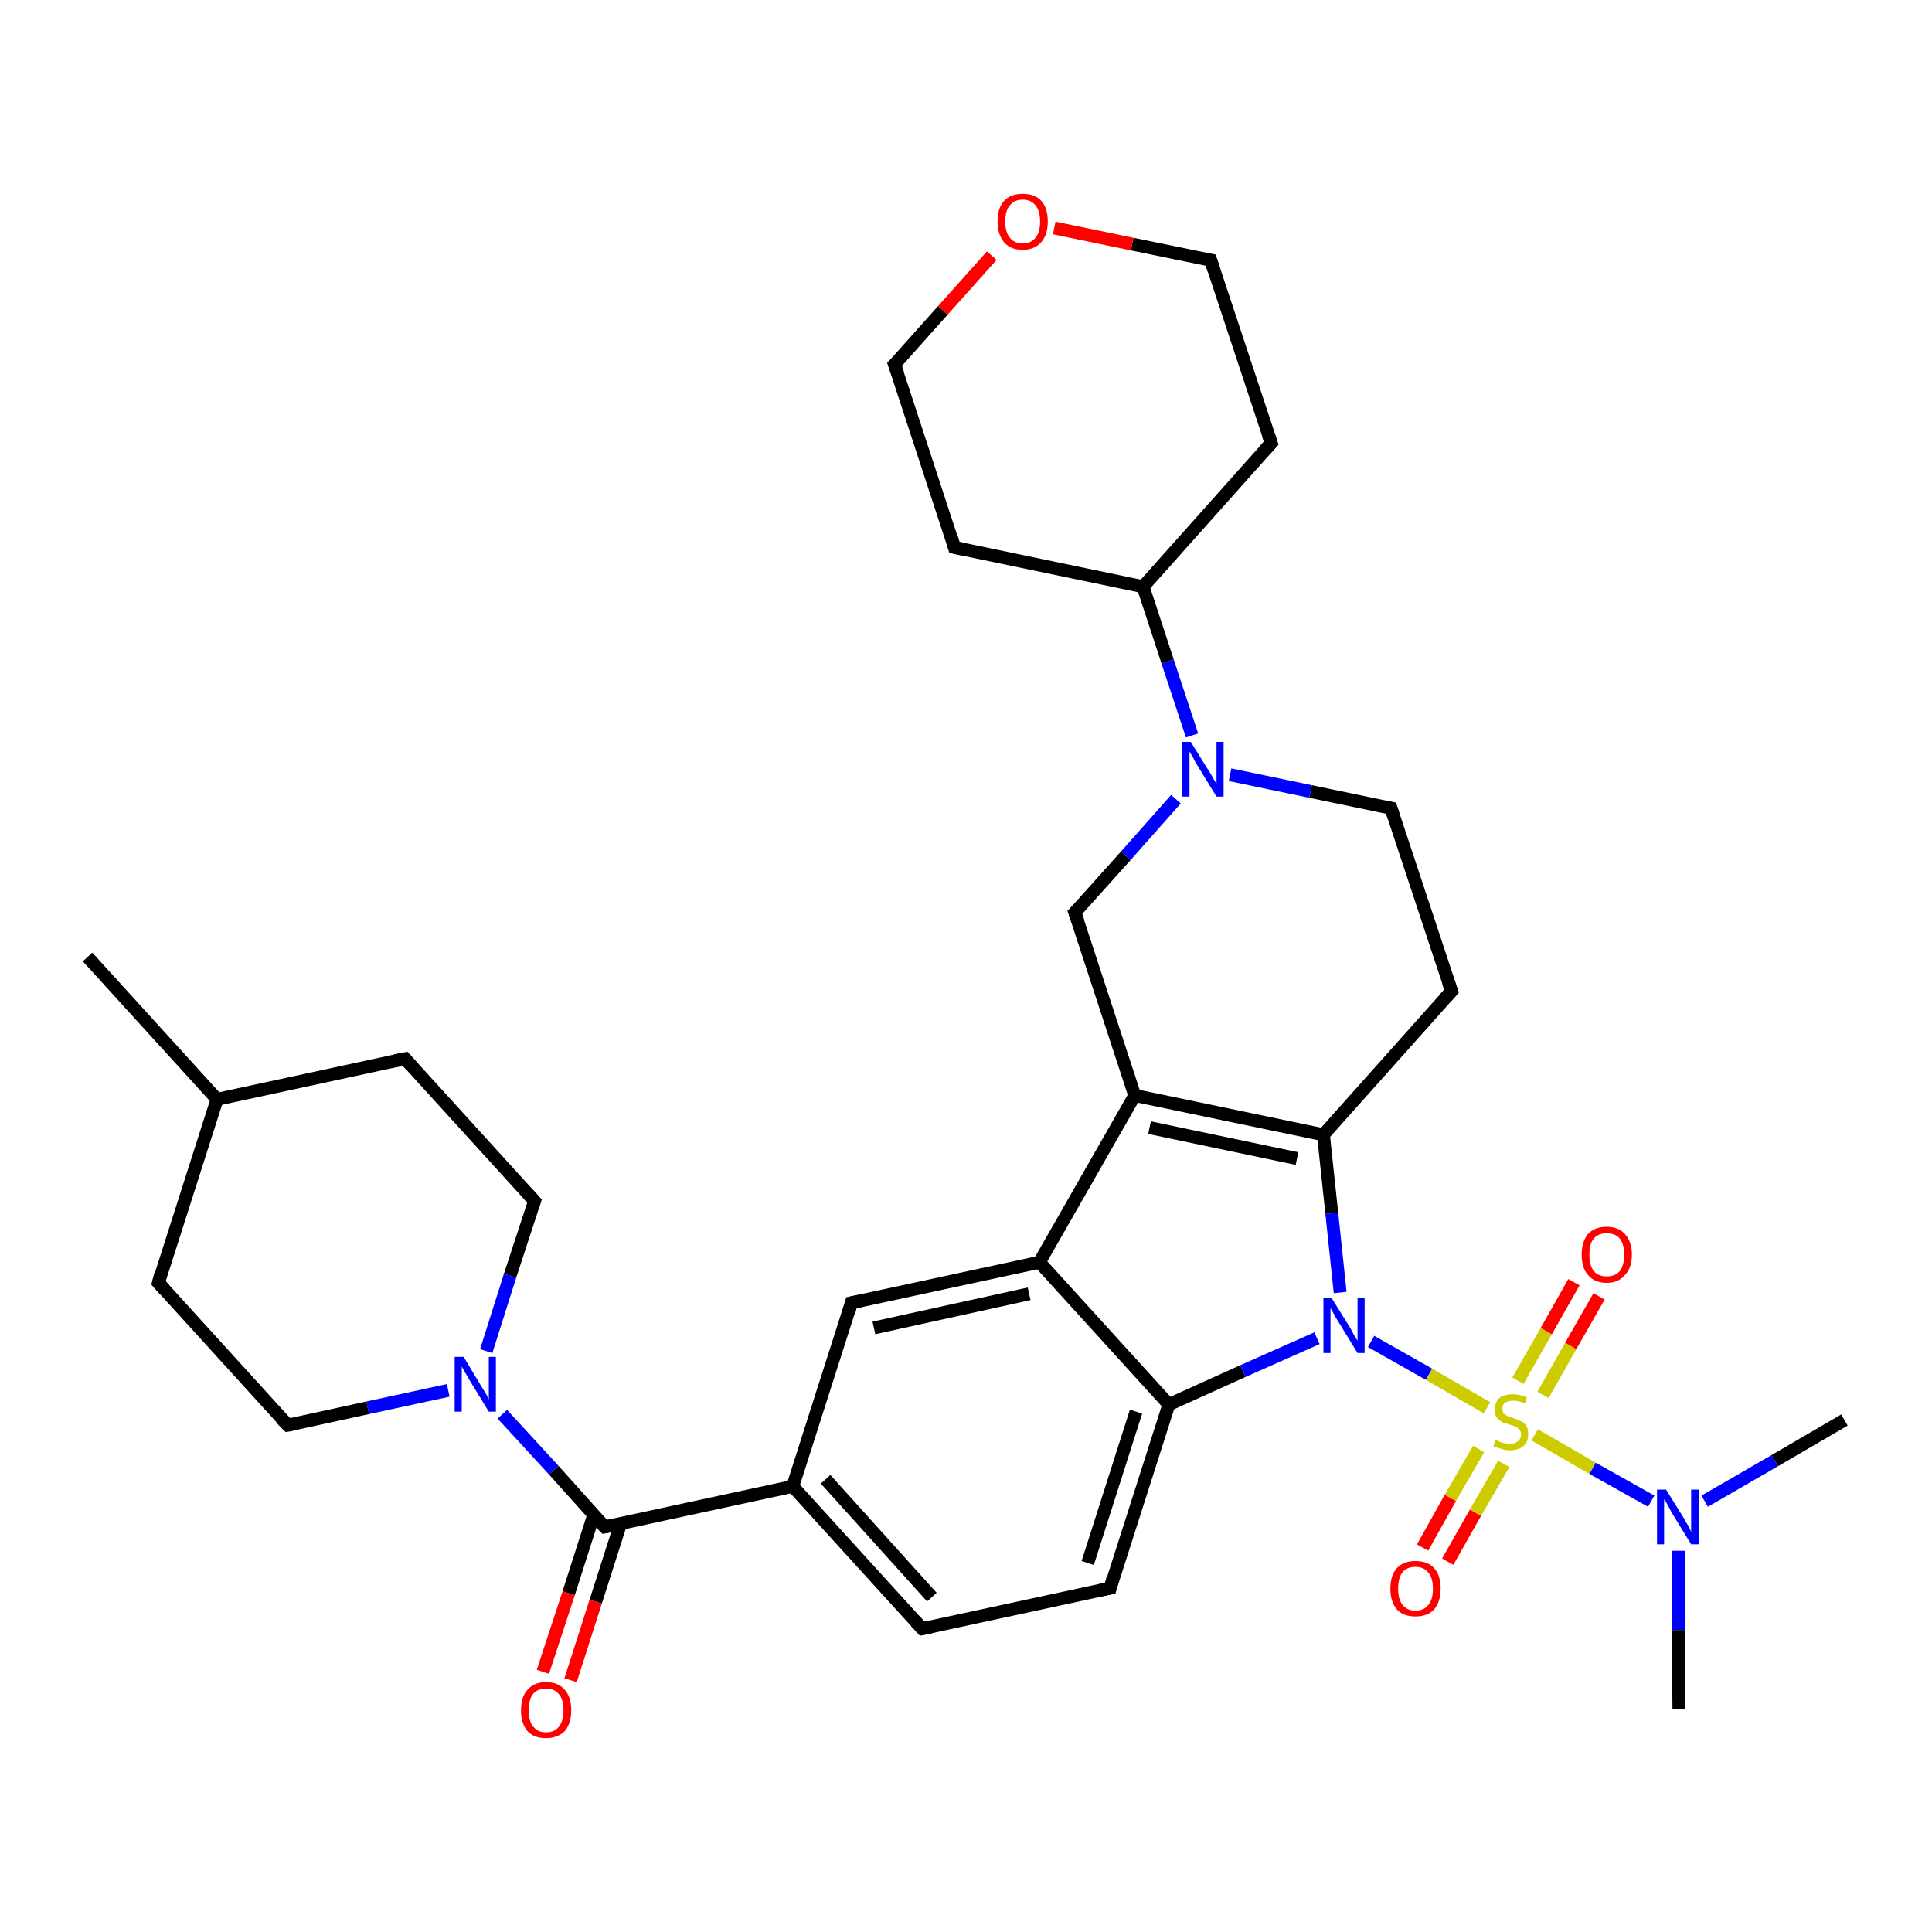 <?xml version='1.0' encoding='iso-8859-1'?>
<svg version='1.1' baseProfile='full'
              xmlns='http://www.w3.org/2000/svg'
                      xmlns:rdkit='http://www.rdkit.org/xml'
                      xmlns:xlink='http://www.w3.org/1999/xlink'
                  xml:space='preserve'
width='300px' height='300px' viewBox='0 0 300 300'>
<!-- END OF HEADER -->
<rect style='opacity:1.0;fill:#FFFFFF;stroke:none' width='300.0' height='300.0' x='0.0' y='0.0'> </rect>
<path class='bond-0 atom-0 atom-1' d='M 13.6,148.6 L 33.7,170.7' style='fill:none;fill-rule:evenodd;stroke:#000000;stroke-width:2.0px;stroke-linecap:butt;stroke-linejoin:miter;stroke-opacity:1' />
<path class='bond-1 atom-1 atom-2' d='M 33.7,170.7 L 62.9,164.4' style='fill:none;fill-rule:evenodd;stroke:#000000;stroke-width:2.0px;stroke-linecap:butt;stroke-linejoin:miter;stroke-opacity:1' />
<path class='bond-2 atom-2 atom-3' d='M 62.9,164.4 L 83.0,186.5' style='fill:none;fill-rule:evenodd;stroke:#000000;stroke-width:2.0px;stroke-linecap:butt;stroke-linejoin:miter;stroke-opacity:1' />
<path class='bond-3 atom-3 atom-4' d='M 83.0,186.5 L 79.2,198.1' style='fill:none;fill-rule:evenodd;stroke:#000000;stroke-width:2.0px;stroke-linecap:butt;stroke-linejoin:miter;stroke-opacity:1' />
<path class='bond-3 atom-3 atom-4' d='M 79.2,198.1 L 75.5,209.8' style='fill:none;fill-rule:evenodd;stroke:#0000FF;stroke-width:2.0px;stroke-linecap:butt;stroke-linejoin:miter;stroke-opacity:1' />
<path class='bond-4 atom-4 atom-5' d='M 69.6,215.9 L 57.1,218.6' style='fill:none;fill-rule:evenodd;stroke:#0000FF;stroke-width:2.0px;stroke-linecap:butt;stroke-linejoin:miter;stroke-opacity:1' />
<path class='bond-4 atom-4 atom-5' d='M 57.1,218.6 L 44.7,221.3' style='fill:none;fill-rule:evenodd;stroke:#000000;stroke-width:2.0px;stroke-linecap:butt;stroke-linejoin:miter;stroke-opacity:1' />
<path class='bond-5 atom-5 atom-6' d='M 44.7,221.3 L 24.6,199.2' style='fill:none;fill-rule:evenodd;stroke:#000000;stroke-width:2.0px;stroke-linecap:butt;stroke-linejoin:miter;stroke-opacity:1' />
<path class='bond-6 atom-4 atom-7' d='M 78.0,219.6 L 86.0,228.3' style='fill:none;fill-rule:evenodd;stroke:#0000FF;stroke-width:2.0px;stroke-linecap:butt;stroke-linejoin:miter;stroke-opacity:1' />
<path class='bond-6 atom-4 atom-7' d='M 86.0,228.3 L 93.9,237.1' style='fill:none;fill-rule:evenodd;stroke:#000000;stroke-width:2.0px;stroke-linecap:butt;stroke-linejoin:miter;stroke-opacity:1' />
<path class='bond-7 atom-7 atom-8' d='M 92.2,235.2 L 88.3,247.4' style='fill:none;fill-rule:evenodd;stroke:#000000;stroke-width:2.0px;stroke-linecap:butt;stroke-linejoin:miter;stroke-opacity:1' />
<path class='bond-7 atom-7 atom-8' d='M 88.3,247.4 L 84.3,259.6' style='fill:none;fill-rule:evenodd;stroke:#FF0000;stroke-width:2.0px;stroke-linecap:butt;stroke-linejoin:miter;stroke-opacity:1' />
<path class='bond-7 atom-7 atom-8' d='M 96.4,236.5 L 92.5,248.7' style='fill:none;fill-rule:evenodd;stroke:#000000;stroke-width:2.0px;stroke-linecap:butt;stroke-linejoin:miter;stroke-opacity:1' />
<path class='bond-7 atom-7 atom-8' d='M 92.5,248.7 L 88.6,260.9' style='fill:none;fill-rule:evenodd;stroke:#FF0000;stroke-width:2.0px;stroke-linecap:butt;stroke-linejoin:miter;stroke-opacity:1' />
<path class='bond-8 atom-7 atom-9' d='M 93.9,237.1 L 123.1,230.8' style='fill:none;fill-rule:evenodd;stroke:#000000;stroke-width:2.0px;stroke-linecap:butt;stroke-linejoin:miter;stroke-opacity:1' />
<path class='bond-9 atom-9 atom-10' d='M 123.1,230.8 L 143.2,252.9' style='fill:none;fill-rule:evenodd;stroke:#000000;stroke-width:2.0px;stroke-linecap:butt;stroke-linejoin:miter;stroke-opacity:1' />
<path class='bond-9 atom-9 atom-10' d='M 128.2,229.7 L 144.7,248.0' style='fill:none;fill-rule:evenodd;stroke:#000000;stroke-width:2.0px;stroke-linecap:butt;stroke-linejoin:miter;stroke-opacity:1' />
<path class='bond-10 atom-10 atom-11' d='M 143.2,252.9 L 172.4,246.6' style='fill:none;fill-rule:evenodd;stroke:#000000;stroke-width:2.0px;stroke-linecap:butt;stroke-linejoin:miter;stroke-opacity:1' />
<path class='bond-11 atom-11 atom-12' d='M 172.4,246.6 L 181.5,218.1' style='fill:none;fill-rule:evenodd;stroke:#000000;stroke-width:2.0px;stroke-linecap:butt;stroke-linejoin:miter;stroke-opacity:1' />
<path class='bond-11 atom-11 atom-12' d='M 168.9,242.7 L 176.4,219.2' style='fill:none;fill-rule:evenodd;stroke:#000000;stroke-width:2.0px;stroke-linecap:butt;stroke-linejoin:miter;stroke-opacity:1' />
<path class='bond-12 atom-12 atom-13' d='M 181.5,218.1 L 193.0,212.9' style='fill:none;fill-rule:evenodd;stroke:#000000;stroke-width:2.0px;stroke-linecap:butt;stroke-linejoin:miter;stroke-opacity:1' />
<path class='bond-12 atom-12 atom-13' d='M 193.0,212.9 L 204.5,207.8' style='fill:none;fill-rule:evenodd;stroke:#0000FF;stroke-width:2.0px;stroke-linecap:butt;stroke-linejoin:miter;stroke-opacity:1' />
<path class='bond-13 atom-13 atom-14' d='M 208.1,200.7 L 206.8,188.4' style='fill:none;fill-rule:evenodd;stroke:#0000FF;stroke-width:2.0px;stroke-linecap:butt;stroke-linejoin:miter;stroke-opacity:1' />
<path class='bond-13 atom-13 atom-14' d='M 206.8,188.4 L 205.5,176.2' style='fill:none;fill-rule:evenodd;stroke:#000000;stroke-width:2.0px;stroke-linecap:butt;stroke-linejoin:miter;stroke-opacity:1' />
<path class='bond-14 atom-14 atom-15' d='M 205.5,176.2 L 225.4,153.9' style='fill:none;fill-rule:evenodd;stroke:#000000;stroke-width:2.0px;stroke-linecap:butt;stroke-linejoin:miter;stroke-opacity:1' />
<path class='bond-15 atom-15 atom-16' d='M 225.4,153.9 L 216.0,125.5' style='fill:none;fill-rule:evenodd;stroke:#000000;stroke-width:2.0px;stroke-linecap:butt;stroke-linejoin:miter;stroke-opacity:1' />
<path class='bond-16 atom-16 atom-17' d='M 216.0,125.5 L 203.5,122.9' style='fill:none;fill-rule:evenodd;stroke:#000000;stroke-width:2.0px;stroke-linecap:butt;stroke-linejoin:miter;stroke-opacity:1' />
<path class='bond-16 atom-16 atom-17' d='M 203.5,122.9 L 191.0,120.3' style='fill:none;fill-rule:evenodd;stroke:#0000FF;stroke-width:2.0px;stroke-linecap:butt;stroke-linejoin:miter;stroke-opacity:1' />
<path class='bond-17 atom-17 atom-18' d='M 182.6,124.1 L 174.8,132.9' style='fill:none;fill-rule:evenodd;stroke:#0000FF;stroke-width:2.0px;stroke-linecap:butt;stroke-linejoin:miter;stroke-opacity:1' />
<path class='bond-17 atom-17 atom-18' d='M 174.8,132.9 L 166.9,141.7' style='fill:none;fill-rule:evenodd;stroke:#000000;stroke-width:2.0px;stroke-linecap:butt;stroke-linejoin:miter;stroke-opacity:1' />
<path class='bond-18 atom-18 atom-19' d='M 166.9,141.7 L 176.2,170.1' style='fill:none;fill-rule:evenodd;stroke:#000000;stroke-width:2.0px;stroke-linecap:butt;stroke-linejoin:miter;stroke-opacity:1' />
<path class='bond-19 atom-19 atom-20' d='M 176.2,170.1 L 161.4,196.0' style='fill:none;fill-rule:evenodd;stroke:#000000;stroke-width:2.0px;stroke-linecap:butt;stroke-linejoin:miter;stroke-opacity:1' />
<path class='bond-20 atom-20 atom-21' d='M 161.4,196.0 L 132.2,202.3' style='fill:none;fill-rule:evenodd;stroke:#000000;stroke-width:2.0px;stroke-linecap:butt;stroke-linejoin:miter;stroke-opacity:1' />
<path class='bond-20 atom-20 atom-21' d='M 159.8,200.9 L 135.7,206.2' style='fill:none;fill-rule:evenodd;stroke:#000000;stroke-width:2.0px;stroke-linecap:butt;stroke-linejoin:miter;stroke-opacity:1' />
<path class='bond-21 atom-17 atom-22' d='M 185.1,114.2 L 181.3,102.7' style='fill:none;fill-rule:evenodd;stroke:#0000FF;stroke-width:2.0px;stroke-linecap:butt;stroke-linejoin:miter;stroke-opacity:1' />
<path class='bond-21 atom-17 atom-22' d='M 181.3,102.7 L 177.5,91.1' style='fill:none;fill-rule:evenodd;stroke:#000000;stroke-width:2.0px;stroke-linecap:butt;stroke-linejoin:miter;stroke-opacity:1' />
<path class='bond-22 atom-22 atom-23' d='M 177.5,91.1 L 197.4,68.8' style='fill:none;fill-rule:evenodd;stroke:#000000;stroke-width:2.0px;stroke-linecap:butt;stroke-linejoin:miter;stroke-opacity:1' />
<path class='bond-23 atom-23 atom-24' d='M 197.4,68.8 L 188.0,40.4' style='fill:none;fill-rule:evenodd;stroke:#000000;stroke-width:2.0px;stroke-linecap:butt;stroke-linejoin:miter;stroke-opacity:1' />
<path class='bond-24 atom-24 atom-25' d='M 188.0,40.4 L 175.8,37.9' style='fill:none;fill-rule:evenodd;stroke:#000000;stroke-width:2.0px;stroke-linecap:butt;stroke-linejoin:miter;stroke-opacity:1' />
<path class='bond-24 atom-24 atom-25' d='M 175.8,37.9 L 163.7,35.4' style='fill:none;fill-rule:evenodd;stroke:#FF0000;stroke-width:2.0px;stroke-linecap:butt;stroke-linejoin:miter;stroke-opacity:1' />
<path class='bond-25 atom-25 atom-26' d='M 154.0,39.7 L 146.4,48.2' style='fill:none;fill-rule:evenodd;stroke:#FF0000;stroke-width:2.0px;stroke-linecap:butt;stroke-linejoin:miter;stroke-opacity:1' />
<path class='bond-25 atom-25 atom-26' d='M 146.4,48.2 L 138.9,56.6' style='fill:none;fill-rule:evenodd;stroke:#000000;stroke-width:2.0px;stroke-linecap:butt;stroke-linejoin:miter;stroke-opacity:1' />
<path class='bond-26 atom-26 atom-27' d='M 138.9,56.6 L 148.2,85.0' style='fill:none;fill-rule:evenodd;stroke:#000000;stroke-width:2.0px;stroke-linecap:butt;stroke-linejoin:miter;stroke-opacity:1' />
<path class='bond-27 atom-13 atom-28' d='M 212.9,208.3 L 221.9,213.4' style='fill:none;fill-rule:evenodd;stroke:#0000FF;stroke-width:2.0px;stroke-linecap:butt;stroke-linejoin:miter;stroke-opacity:1' />
<path class='bond-27 atom-13 atom-28' d='M 221.9,213.4 L 230.9,218.6' style='fill:none;fill-rule:evenodd;stroke:#CCCC00;stroke-width:2.0px;stroke-linecap:butt;stroke-linejoin:miter;stroke-opacity:1' />
<path class='bond-28 atom-28 atom-29' d='M 239.6,216.6 L 243.9,209.0' style='fill:none;fill-rule:evenodd;stroke:#CCCC00;stroke-width:2.0px;stroke-linecap:butt;stroke-linejoin:miter;stroke-opacity:1' />
<path class='bond-28 atom-28 atom-29' d='M 243.9,209.0 L 248.3,201.3' style='fill:none;fill-rule:evenodd;stroke:#FF0000;stroke-width:2.0px;stroke-linecap:butt;stroke-linejoin:miter;stroke-opacity:1' />
<path class='bond-28 atom-28 atom-29' d='M 235.7,214.4 L 240.1,206.7' style='fill:none;fill-rule:evenodd;stroke:#CCCC00;stroke-width:2.0px;stroke-linecap:butt;stroke-linejoin:miter;stroke-opacity:1' />
<path class='bond-28 atom-28 atom-29' d='M 240.1,206.7 L 244.4,199.1' style='fill:none;fill-rule:evenodd;stroke:#FF0000;stroke-width:2.0px;stroke-linecap:butt;stroke-linejoin:miter;stroke-opacity:1' />
<path class='bond-29 atom-28 atom-30' d='M 229.6,225.0 L 225.2,232.6' style='fill:none;fill-rule:evenodd;stroke:#CCCC00;stroke-width:2.0px;stroke-linecap:butt;stroke-linejoin:miter;stroke-opacity:1' />
<path class='bond-29 atom-28 atom-30' d='M 225.2,232.6 L 220.9,240.3' style='fill:none;fill-rule:evenodd;stroke:#FF0000;stroke-width:2.0px;stroke-linecap:butt;stroke-linejoin:miter;stroke-opacity:1' />
<path class='bond-29 atom-28 atom-30' d='M 233.5,227.3 L 229.1,234.9' style='fill:none;fill-rule:evenodd;stroke:#CCCC00;stroke-width:2.0px;stroke-linecap:butt;stroke-linejoin:miter;stroke-opacity:1' />
<path class='bond-29 atom-28 atom-30' d='M 229.1,234.9 L 224.8,242.5' style='fill:none;fill-rule:evenodd;stroke:#FF0000;stroke-width:2.0px;stroke-linecap:butt;stroke-linejoin:miter;stroke-opacity:1' />
<path class='bond-30 atom-28 atom-31' d='M 238.3,222.8 L 247.3,228.0' style='fill:none;fill-rule:evenodd;stroke:#CCCC00;stroke-width:2.0px;stroke-linecap:butt;stroke-linejoin:miter;stroke-opacity:1' />
<path class='bond-30 atom-28 atom-31' d='M 247.3,228.0 L 256.4,233.1' style='fill:none;fill-rule:evenodd;stroke:#0000FF;stroke-width:2.0px;stroke-linecap:butt;stroke-linejoin:miter;stroke-opacity:1' />
<path class='bond-31 atom-31 atom-32' d='M 264.7,233.1 L 275.6,226.8' style='fill:none;fill-rule:evenodd;stroke:#0000FF;stroke-width:2.0px;stroke-linecap:butt;stroke-linejoin:miter;stroke-opacity:1' />
<path class='bond-31 atom-31 atom-32' d='M 275.6,226.8 L 286.4,220.5' style='fill:none;fill-rule:evenodd;stroke:#000000;stroke-width:2.0px;stroke-linecap:butt;stroke-linejoin:miter;stroke-opacity:1' />
<path class='bond-32 atom-31 atom-33' d='M 260.6,240.8 L 260.6,253.1' style='fill:none;fill-rule:evenodd;stroke:#0000FF;stroke-width:2.0px;stroke-linecap:butt;stroke-linejoin:miter;stroke-opacity:1' />
<path class='bond-32 atom-31 atom-33' d='M 260.6,253.1 L 260.7,265.4' style='fill:none;fill-rule:evenodd;stroke:#000000;stroke-width:2.0px;stroke-linecap:butt;stroke-linejoin:miter;stroke-opacity:1' />
<path class='bond-33 atom-6 atom-1' d='M 24.6,199.2 L 33.7,170.7' style='fill:none;fill-rule:evenodd;stroke:#000000;stroke-width:2.0px;stroke-linecap:butt;stroke-linejoin:miter;stroke-opacity:1' />
<path class='bond-34 atom-21 atom-9' d='M 132.2,202.3 L 123.1,230.8' style='fill:none;fill-rule:evenodd;stroke:#000000;stroke-width:2.0px;stroke-linecap:butt;stroke-linejoin:miter;stroke-opacity:1' />
<path class='bond-35 atom-27 atom-22' d='M 148.2,85.0 L 177.5,91.1' style='fill:none;fill-rule:evenodd;stroke:#000000;stroke-width:2.0px;stroke-linecap:butt;stroke-linejoin:miter;stroke-opacity:1' />
<path class='bond-36 atom-20 atom-12' d='M 161.4,196.0 L 181.5,218.1' style='fill:none;fill-rule:evenodd;stroke:#000000;stroke-width:2.0px;stroke-linecap:butt;stroke-linejoin:miter;stroke-opacity:1' />
<path class='bond-37 atom-19 atom-14' d='M 176.2,170.1 L 205.5,176.2' style='fill:none;fill-rule:evenodd;stroke:#000000;stroke-width:2.0px;stroke-linecap:butt;stroke-linejoin:miter;stroke-opacity:1' />
<path class='bond-37 atom-19 atom-14' d='M 178.5,175.1 L 201.4,179.9' style='fill:none;fill-rule:evenodd;stroke:#000000;stroke-width:2.0px;stroke-linecap:butt;stroke-linejoin:miter;stroke-opacity:1' />
<path d='M 61.4,164.7 L 62.9,164.4 L 63.9,165.5' style='fill:none;stroke:#000000;stroke-width:2.0px;stroke-linecap:butt;stroke-linejoin:miter;stroke-opacity:1;' />
<path d='M 82.0,185.4 L 83.0,186.5 L 82.8,187.1' style='fill:none;stroke:#000000;stroke-width:2.0px;stroke-linecap:butt;stroke-linejoin:miter;stroke-opacity:1;' />
<path d='M 45.3,221.2 L 44.7,221.3 L 43.6,220.2' style='fill:none;stroke:#000000;stroke-width:2.0px;stroke-linecap:butt;stroke-linejoin:miter;stroke-opacity:1;' />
<path d='M 25.6,200.3 L 24.6,199.2 L 25.0,197.7' style='fill:none;stroke:#000000;stroke-width:2.0px;stroke-linecap:butt;stroke-linejoin:miter;stroke-opacity:1;' />
<path d='M 93.5,236.7 L 93.9,237.1 L 95.4,236.8' style='fill:none;stroke:#000000;stroke-width:2.0px;stroke-linecap:butt;stroke-linejoin:miter;stroke-opacity:1;' />
<path d='M 142.2,251.8 L 143.2,252.9 L 144.6,252.6' style='fill:none;stroke:#000000;stroke-width:2.0px;stroke-linecap:butt;stroke-linejoin:miter;stroke-opacity:1;' />
<path d='M 170.9,246.9 L 172.4,246.6 L 172.8,245.1' style='fill:none;stroke:#000000;stroke-width:2.0px;stroke-linecap:butt;stroke-linejoin:miter;stroke-opacity:1;' />
<path d='M 224.4,155.0 L 225.4,153.9 L 224.9,152.5' style='fill:none;stroke:#000000;stroke-width:2.0px;stroke-linecap:butt;stroke-linejoin:miter;stroke-opacity:1;' />
<path d='M 216.5,127.0 L 216.0,125.5 L 215.4,125.4' style='fill:none;stroke:#000000;stroke-width:2.0px;stroke-linecap:butt;stroke-linejoin:miter;stroke-opacity:1;' />
<path d='M 167.3,141.3 L 166.9,141.7 L 167.4,143.1' style='fill:none;stroke:#000000;stroke-width:2.0px;stroke-linecap:butt;stroke-linejoin:miter;stroke-opacity:1;' />
<path d='M 133.7,202.0 L 132.2,202.3 L 131.8,203.8' style='fill:none;stroke:#000000;stroke-width:2.0px;stroke-linecap:butt;stroke-linejoin:miter;stroke-opacity:1;' />
<path d='M 196.4,69.9 L 197.4,68.8 L 196.9,67.4' style='fill:none;stroke:#000000;stroke-width:2.0px;stroke-linecap:butt;stroke-linejoin:miter;stroke-opacity:1;' />
<path d='M 188.5,41.9 L 188.0,40.4 L 187.4,40.3' style='fill:none;stroke:#000000;stroke-width:2.0px;stroke-linecap:butt;stroke-linejoin:miter;stroke-opacity:1;' />
<path d='M 139.3,56.2 L 138.9,56.6 L 139.4,58.0' style='fill:none;stroke:#000000;stroke-width:2.0px;stroke-linecap:butt;stroke-linejoin:miter;stroke-opacity:1;' />
<path d='M 147.8,83.6 L 148.2,85.0 L 149.7,85.3' style='fill:none;stroke:#000000;stroke-width:2.0px;stroke-linecap:butt;stroke-linejoin:miter;stroke-opacity:1;' />
<path class='atom-4' d='M 72.0 210.7
L 74.7 215.2
Q 75.0 215.7, 75.5 216.5
Q 75.9 217.3, 75.9 217.3
L 75.9 210.7
L 77.0 210.7
L 77.0 219.2
L 75.9 219.2
L 72.9 214.3
Q 72.6 213.7, 72.2 213.1
Q 71.8 212.4, 71.7 212.2
L 71.7 219.2
L 70.6 219.2
L 70.6 210.7
L 72.0 210.7
' fill='#0000FF'/>
<path class='atom-8' d='M 80.9 265.6
Q 80.9 263.5, 81.9 262.4
Q 82.9 261.2, 84.8 261.2
Q 86.7 261.2, 87.7 262.4
Q 88.7 263.5, 88.7 265.6
Q 88.7 267.6, 87.7 268.8
Q 86.6 269.9, 84.8 269.9
Q 82.9 269.9, 81.9 268.8
Q 80.9 267.6, 80.9 265.6
M 84.8 269.0
Q 86.1 269.0, 86.8 268.1
Q 87.5 267.2, 87.5 265.6
Q 87.5 263.9, 86.8 263.1
Q 86.1 262.2, 84.8 262.2
Q 83.5 262.2, 82.8 263.0
Q 82.1 263.9, 82.1 265.6
Q 82.1 267.3, 82.8 268.1
Q 83.5 269.0, 84.8 269.0
' fill='#FF0000'/>
<path class='atom-13' d='M 206.8 201.6
L 209.6 206.1
Q 209.9 206.6, 210.3 207.4
Q 210.8 208.2, 210.8 208.2
L 210.8 201.6
L 211.9 201.6
L 211.9 210.1
L 210.8 210.1
L 207.8 205.2
Q 207.4 204.6, 207.1 204.0
Q 206.7 203.3, 206.6 203.1
L 206.6 210.1
L 205.5 210.1
L 205.5 201.6
L 206.8 201.6
' fill='#0000FF'/>
<path class='atom-17' d='M 184.9 115.2
L 187.7 119.7
Q 188.0 120.1, 188.4 120.9
Q 188.9 121.7, 188.9 121.8
L 188.9 115.2
L 190.0 115.2
L 190.0 123.7
L 188.9 123.7
L 185.9 118.8
Q 185.5 118.2, 185.2 117.5
Q 184.8 116.9, 184.7 116.7
L 184.7 123.7
L 183.6 123.7
L 183.6 115.2
L 184.9 115.2
' fill='#0000FF'/>
<path class='atom-25' d='M 154.9 34.4
Q 154.9 32.3, 155.9 31.2
Q 156.9 30.1, 158.8 30.1
Q 160.7 30.1, 161.7 31.2
Q 162.7 32.3, 162.7 34.4
Q 162.7 36.4, 161.7 37.6
Q 160.6 38.8, 158.8 38.8
Q 156.9 38.8, 155.9 37.6
Q 154.9 36.4, 154.9 34.4
M 158.8 37.8
Q 160.1 37.8, 160.8 36.9
Q 161.5 36.1, 161.5 34.4
Q 161.5 32.7, 160.8 31.9
Q 160.1 31.0, 158.8 31.0
Q 157.5 31.0, 156.8 31.9
Q 156.1 32.7, 156.1 34.4
Q 156.1 36.1, 156.8 36.9
Q 157.5 37.8, 158.8 37.8
' fill='#FF0000'/>
<path class='atom-28' d='M 232.2 223.6
Q 232.3 223.6, 232.7 223.8
Q 233.1 224.0, 233.6 224.1
Q 234.0 224.2, 234.4 224.2
Q 235.2 224.2, 235.7 223.8
Q 236.2 223.4, 236.2 222.7
Q 236.2 222.3, 235.9 222.0
Q 235.7 221.7, 235.3 221.5
Q 235.0 221.4, 234.4 221.2
Q 233.6 221.0, 233.2 220.8
Q 232.7 220.5, 232.4 220.1
Q 232.1 219.6, 232.1 218.9
Q 232.1 217.8, 232.8 217.1
Q 233.5 216.5, 235.0 216.5
Q 236.0 216.5, 237.1 217.0
L 236.8 217.9
Q 235.8 217.5, 235.0 217.5
Q 234.2 217.5, 233.7 217.8
Q 233.3 218.1, 233.3 218.7
Q 233.3 219.2, 233.5 219.5
Q 233.8 219.7, 234.1 219.9
Q 234.4 220.0, 235.0 220.2
Q 235.8 220.5, 236.2 220.7
Q 236.7 220.9, 237.0 221.4
Q 237.3 221.9, 237.3 222.7
Q 237.3 223.9, 236.6 224.5
Q 235.8 225.2, 234.5 225.2
Q 233.7 225.2, 233.2 225.0
Q 232.6 224.8, 231.9 224.6
L 232.2 223.6
' fill='#CCCC00'/>
<path class='atom-29' d='M 245.6 194.8
Q 245.6 192.8, 246.6 191.6
Q 247.6 190.5, 249.5 190.5
Q 251.3 190.5, 252.3 191.6
Q 253.4 192.8, 253.4 194.8
Q 253.4 196.9, 252.3 198.0
Q 251.3 199.2, 249.5 199.2
Q 247.6 199.2, 246.6 198.0
Q 245.6 196.9, 245.6 194.8
M 249.5 198.2
Q 250.8 198.2, 251.5 197.4
Q 252.2 196.5, 252.2 194.8
Q 252.2 193.2, 251.5 192.3
Q 250.8 191.5, 249.5 191.5
Q 248.2 191.5, 247.5 192.3
Q 246.8 193.1, 246.8 194.8
Q 246.8 196.5, 247.5 197.4
Q 248.2 198.2, 249.5 198.2
' fill='#FF0000'/>
<path class='atom-30' d='M 215.9 246.7
Q 215.9 244.6, 216.9 243.5
Q 217.9 242.4, 219.8 242.4
Q 221.7 242.4, 222.7 243.5
Q 223.7 244.6, 223.7 246.7
Q 223.7 248.7, 222.7 249.9
Q 221.7 251.0, 219.8 251.0
Q 217.9 251.0, 216.9 249.9
Q 215.9 248.7, 215.9 246.7
M 219.8 250.1
Q 221.1 250.1, 221.8 249.2
Q 222.5 248.4, 222.5 246.7
Q 222.5 245.0, 221.8 244.2
Q 221.1 243.3, 219.8 243.3
Q 218.5 243.3, 217.8 244.1
Q 217.1 245.0, 217.1 246.7
Q 217.1 248.4, 217.8 249.2
Q 218.5 250.1, 219.8 250.1
' fill='#FF0000'/>
<path class='atom-31' d='M 258.7 231.3
L 261.5 235.8
Q 261.7 236.2, 262.2 237.0
Q 262.6 237.8, 262.6 237.9
L 262.6 231.3
L 263.8 231.3
L 263.8 239.8
L 262.6 239.8
L 259.6 234.9
Q 259.3 234.3, 258.9 233.6
Q 258.6 233.0, 258.4 232.8
L 258.4 239.8
L 257.3 239.8
L 257.3 231.3
L 258.7 231.3
' fill='#0000FF'/>
</svg>
